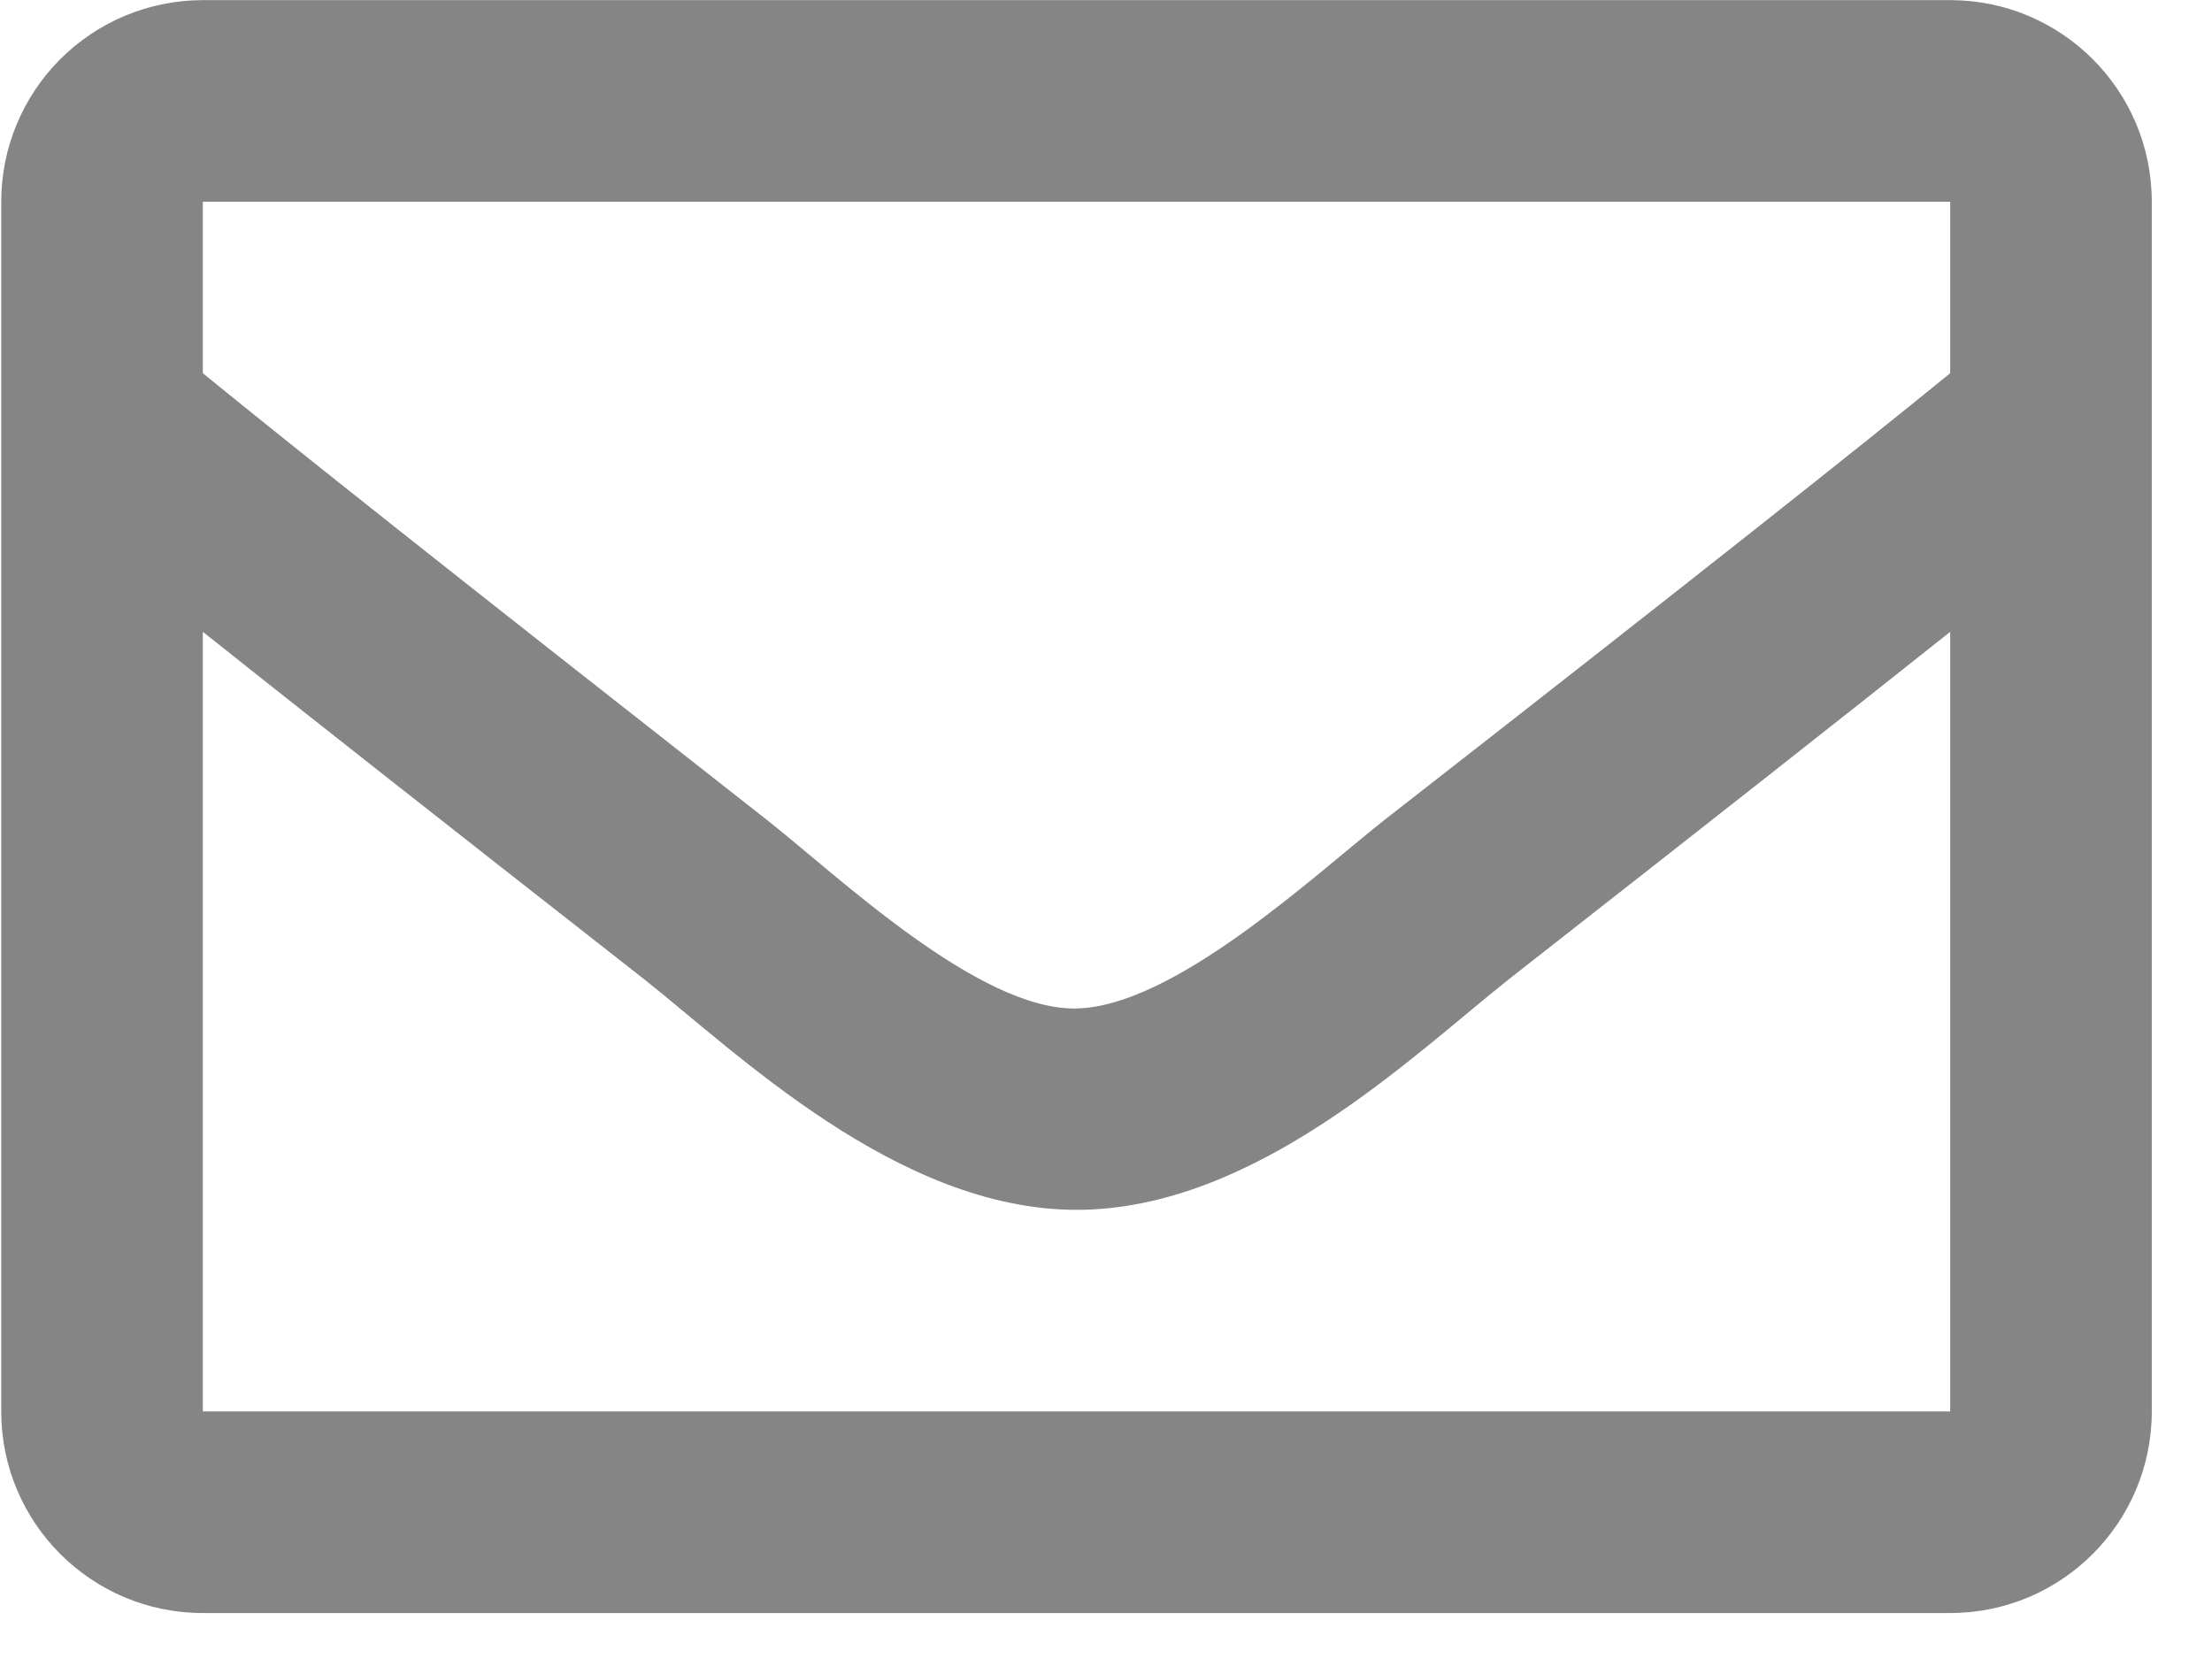 <svg xmlns="http://www.w3.org/2000/svg" width="36" height="27" viewBox="0 0 36 27"><path fill="#858585" d="M35,3.281 L35,22.969 C35,24.781 33.531,26.25 31.719,26.25 L3.281,26.25 C1.469,26.25 0,24.781 0,22.969 L0,3.281 C0,2.411 0.346,1.576 0.961,0.961 C1.576,0.346 2.411,0 3.281,0 L31.719,0 C33.531,0 35,1.469 35,3.281 Z M3.281,3.281 L3.281,6.072 C4.812,7.319 7.258,9.262 12.469,13.348 C13.619,14.254 15.899,16.433 17.487,16.411 C19.075,16.389 21.354,14.258 22.505,13.348 C27.742,9.262 30.188,7.319 31.719,6.072 L31.719,3.281 L3.281,3.281 Z M31.719,22.969 L31.719,10.281 C30.152,11.528 27.93,13.278 24.544,15.929 C23.004,17.146 20.418,19.688 17.5,19.688 C14.582,19.688 11.948,17.106 10.456,15.929 C7.07,13.278 4.848,11.528 3.281,10.281 L3.281,22.969 L31.719,22.969 Z" transform="translate(.02 .002)"/></svg>